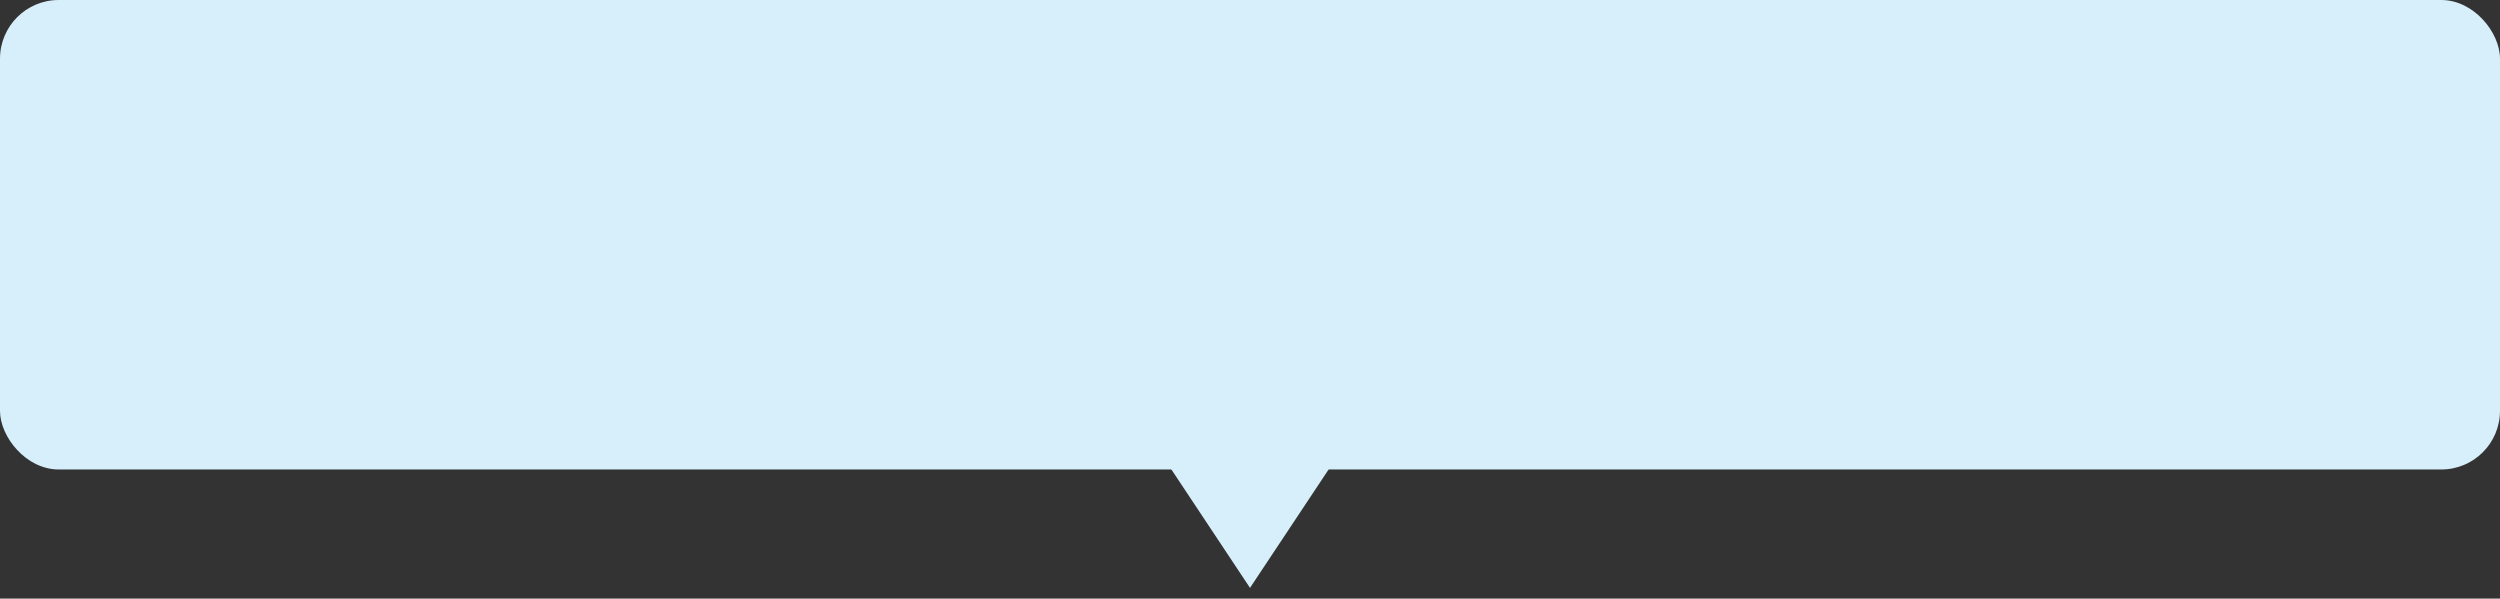 <svg width="213" height="51" viewBox="0 0 213 51" fill="none" xmlns="http://www.w3.org/2000/svg">
<rect x="0" y="0" width="213" height="51" fill="#333333" stroke="none"/>
<rect width="213" height="40" rx="5" fill="#D6EFFB"/>
<path d="M106.5 50.087L93.51 30.522L119.49 30.522L106.5 50.087Z" fill="#D6EFFB"/>
</svg>
